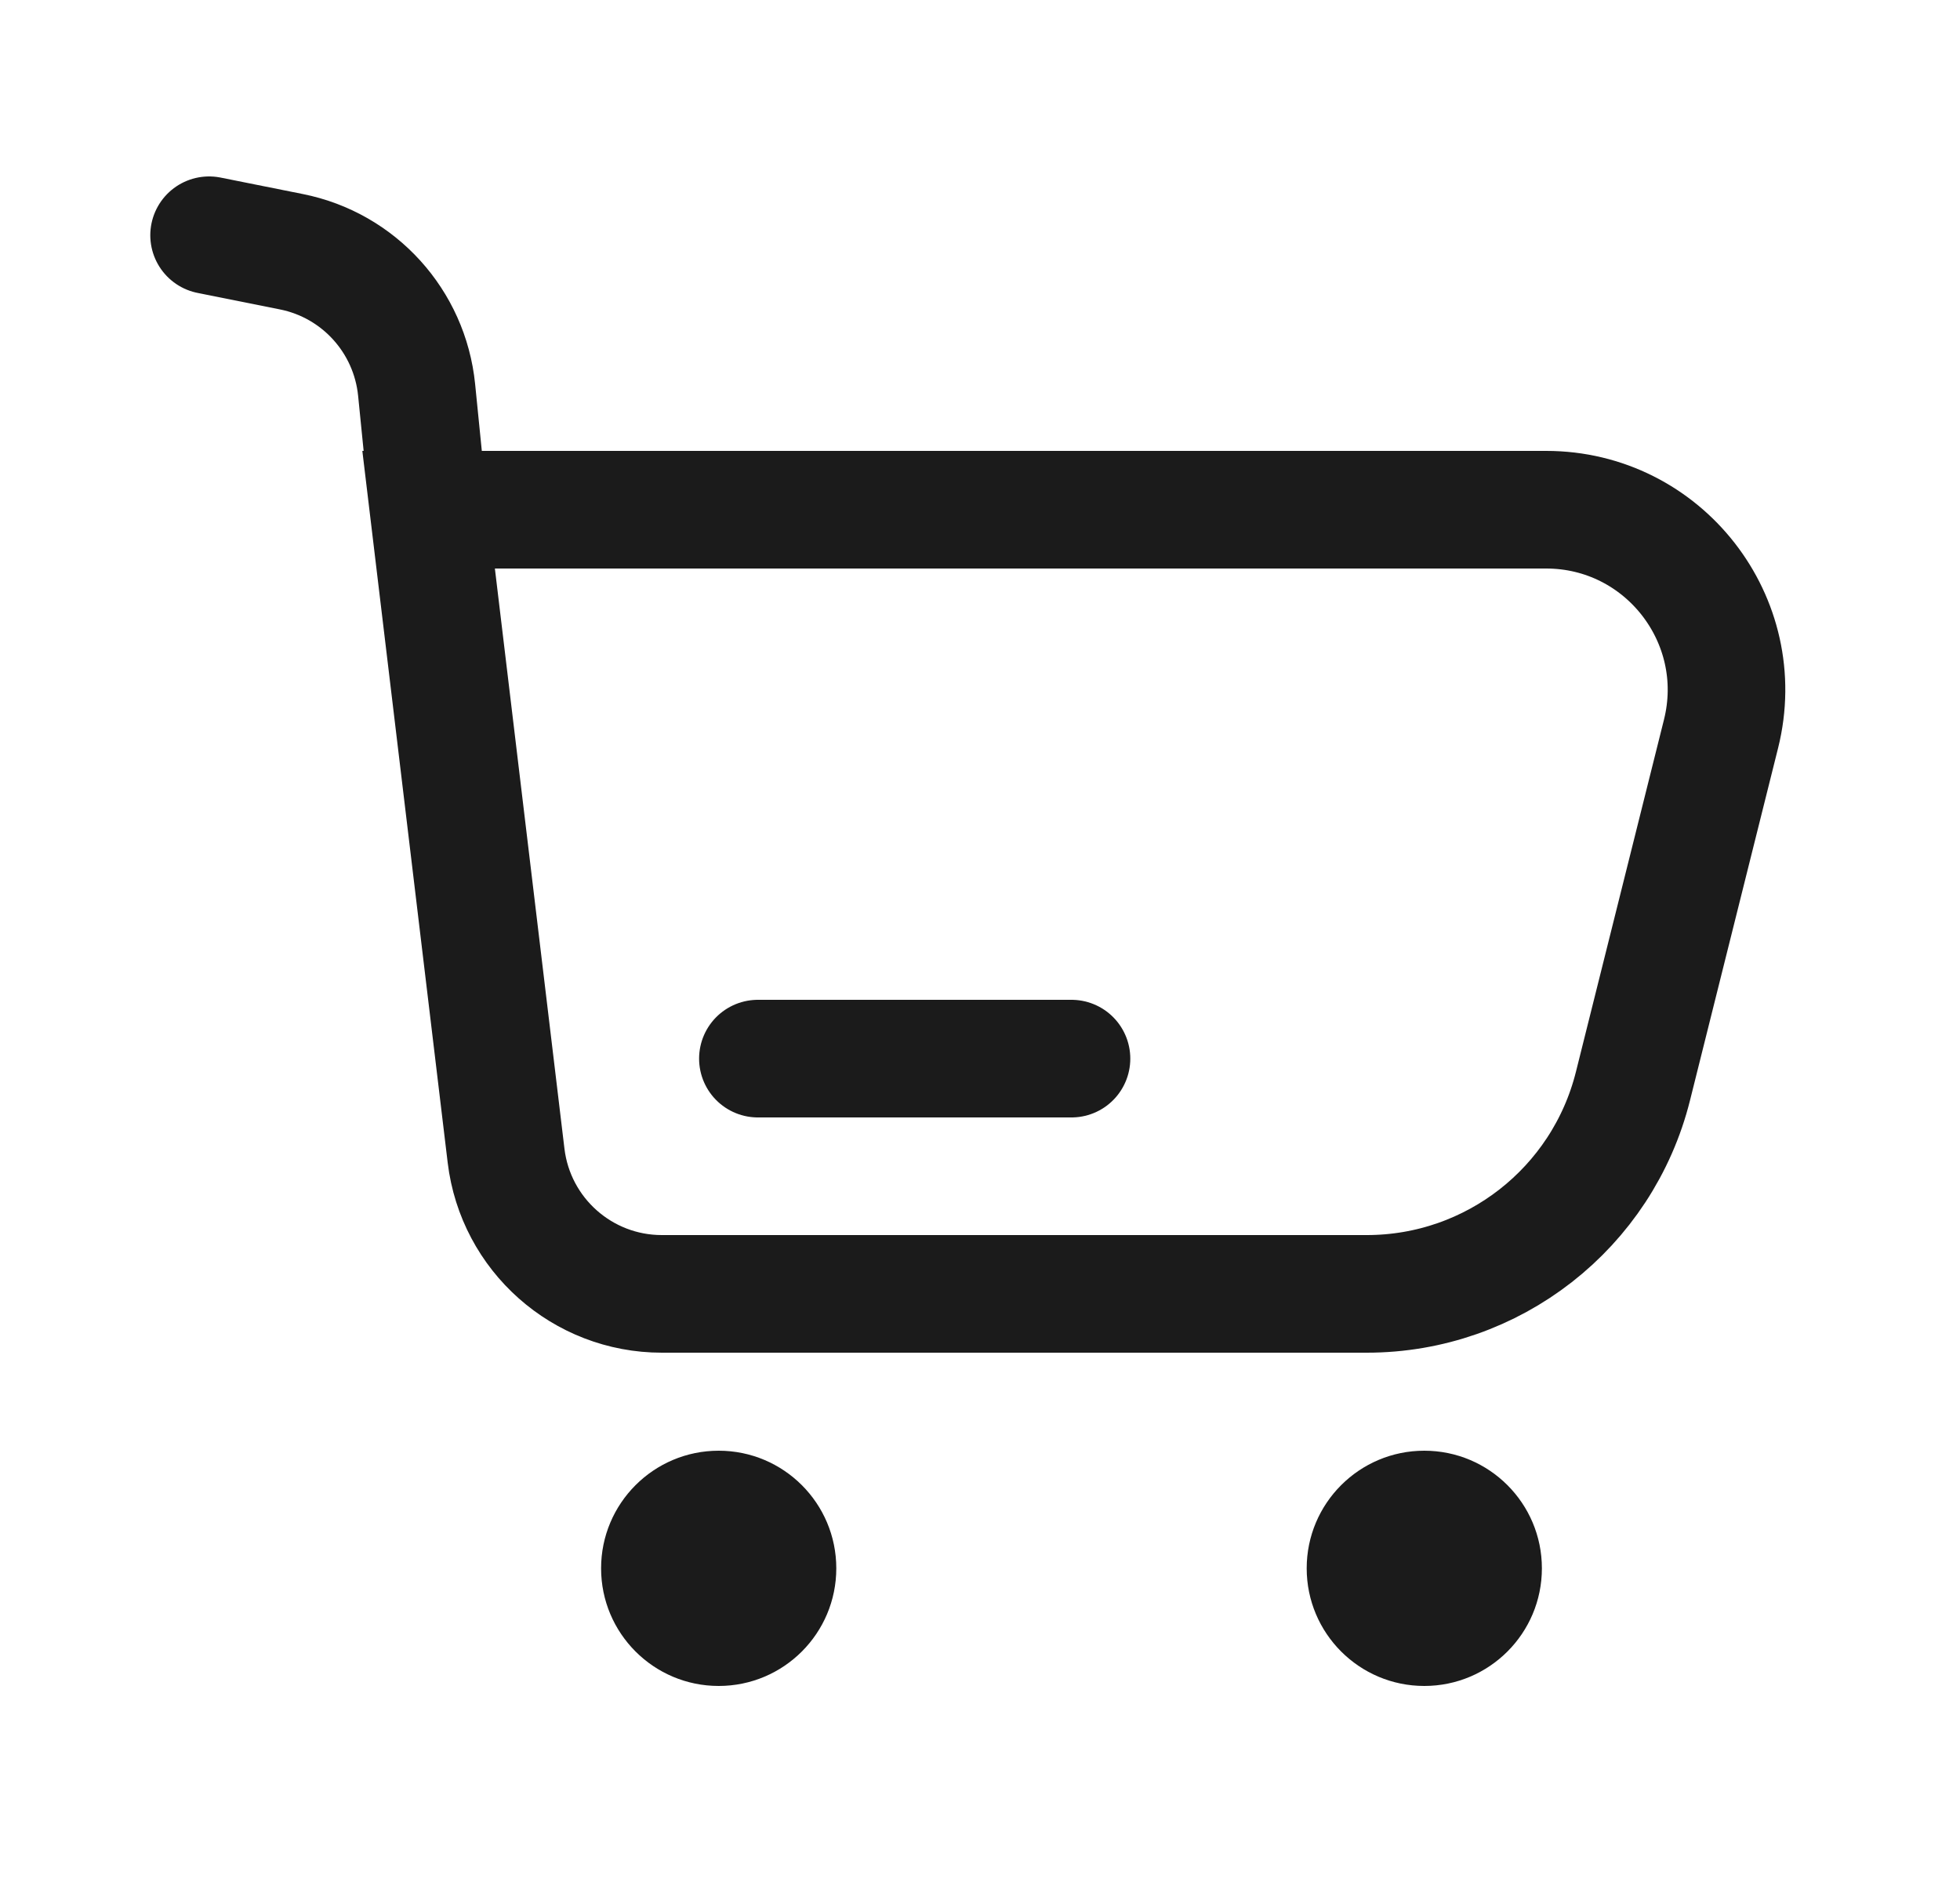 <svg width="25" height="24" viewBox="0 0 25 24" fill="none" xmlns="http://www.w3.org/2000/svg">
<path d="M2.667 3L3.716 3.21C4.578 3.382 5.226 4.097 5.314 4.972L5.467 6.5M5.467 6.5L6.455 14.738C6.576 15.743 7.429 16.5 8.441 16.5H17.434C19.04 16.5 20.44 15.407 20.829 13.849L21.952 9.358C22.315 7.906 21.217 6.5 19.721 6.5H5.467Z" stroke="#1B1B1B" stroke-width="1.5" stroke-linecap="round"/>
<path d="M13.667 13.5H9.667" stroke="#1B1B1B" stroke-width="1.5" stroke-linecap="round" stroke-linejoin="round"/>
<circle cx="9.167" cy="20" r="1.5" fill="#1B1B1B"/>
<circle cx="18.167" cy="20" r="1.5" fill="#1B1B1B"/>
</svg>
